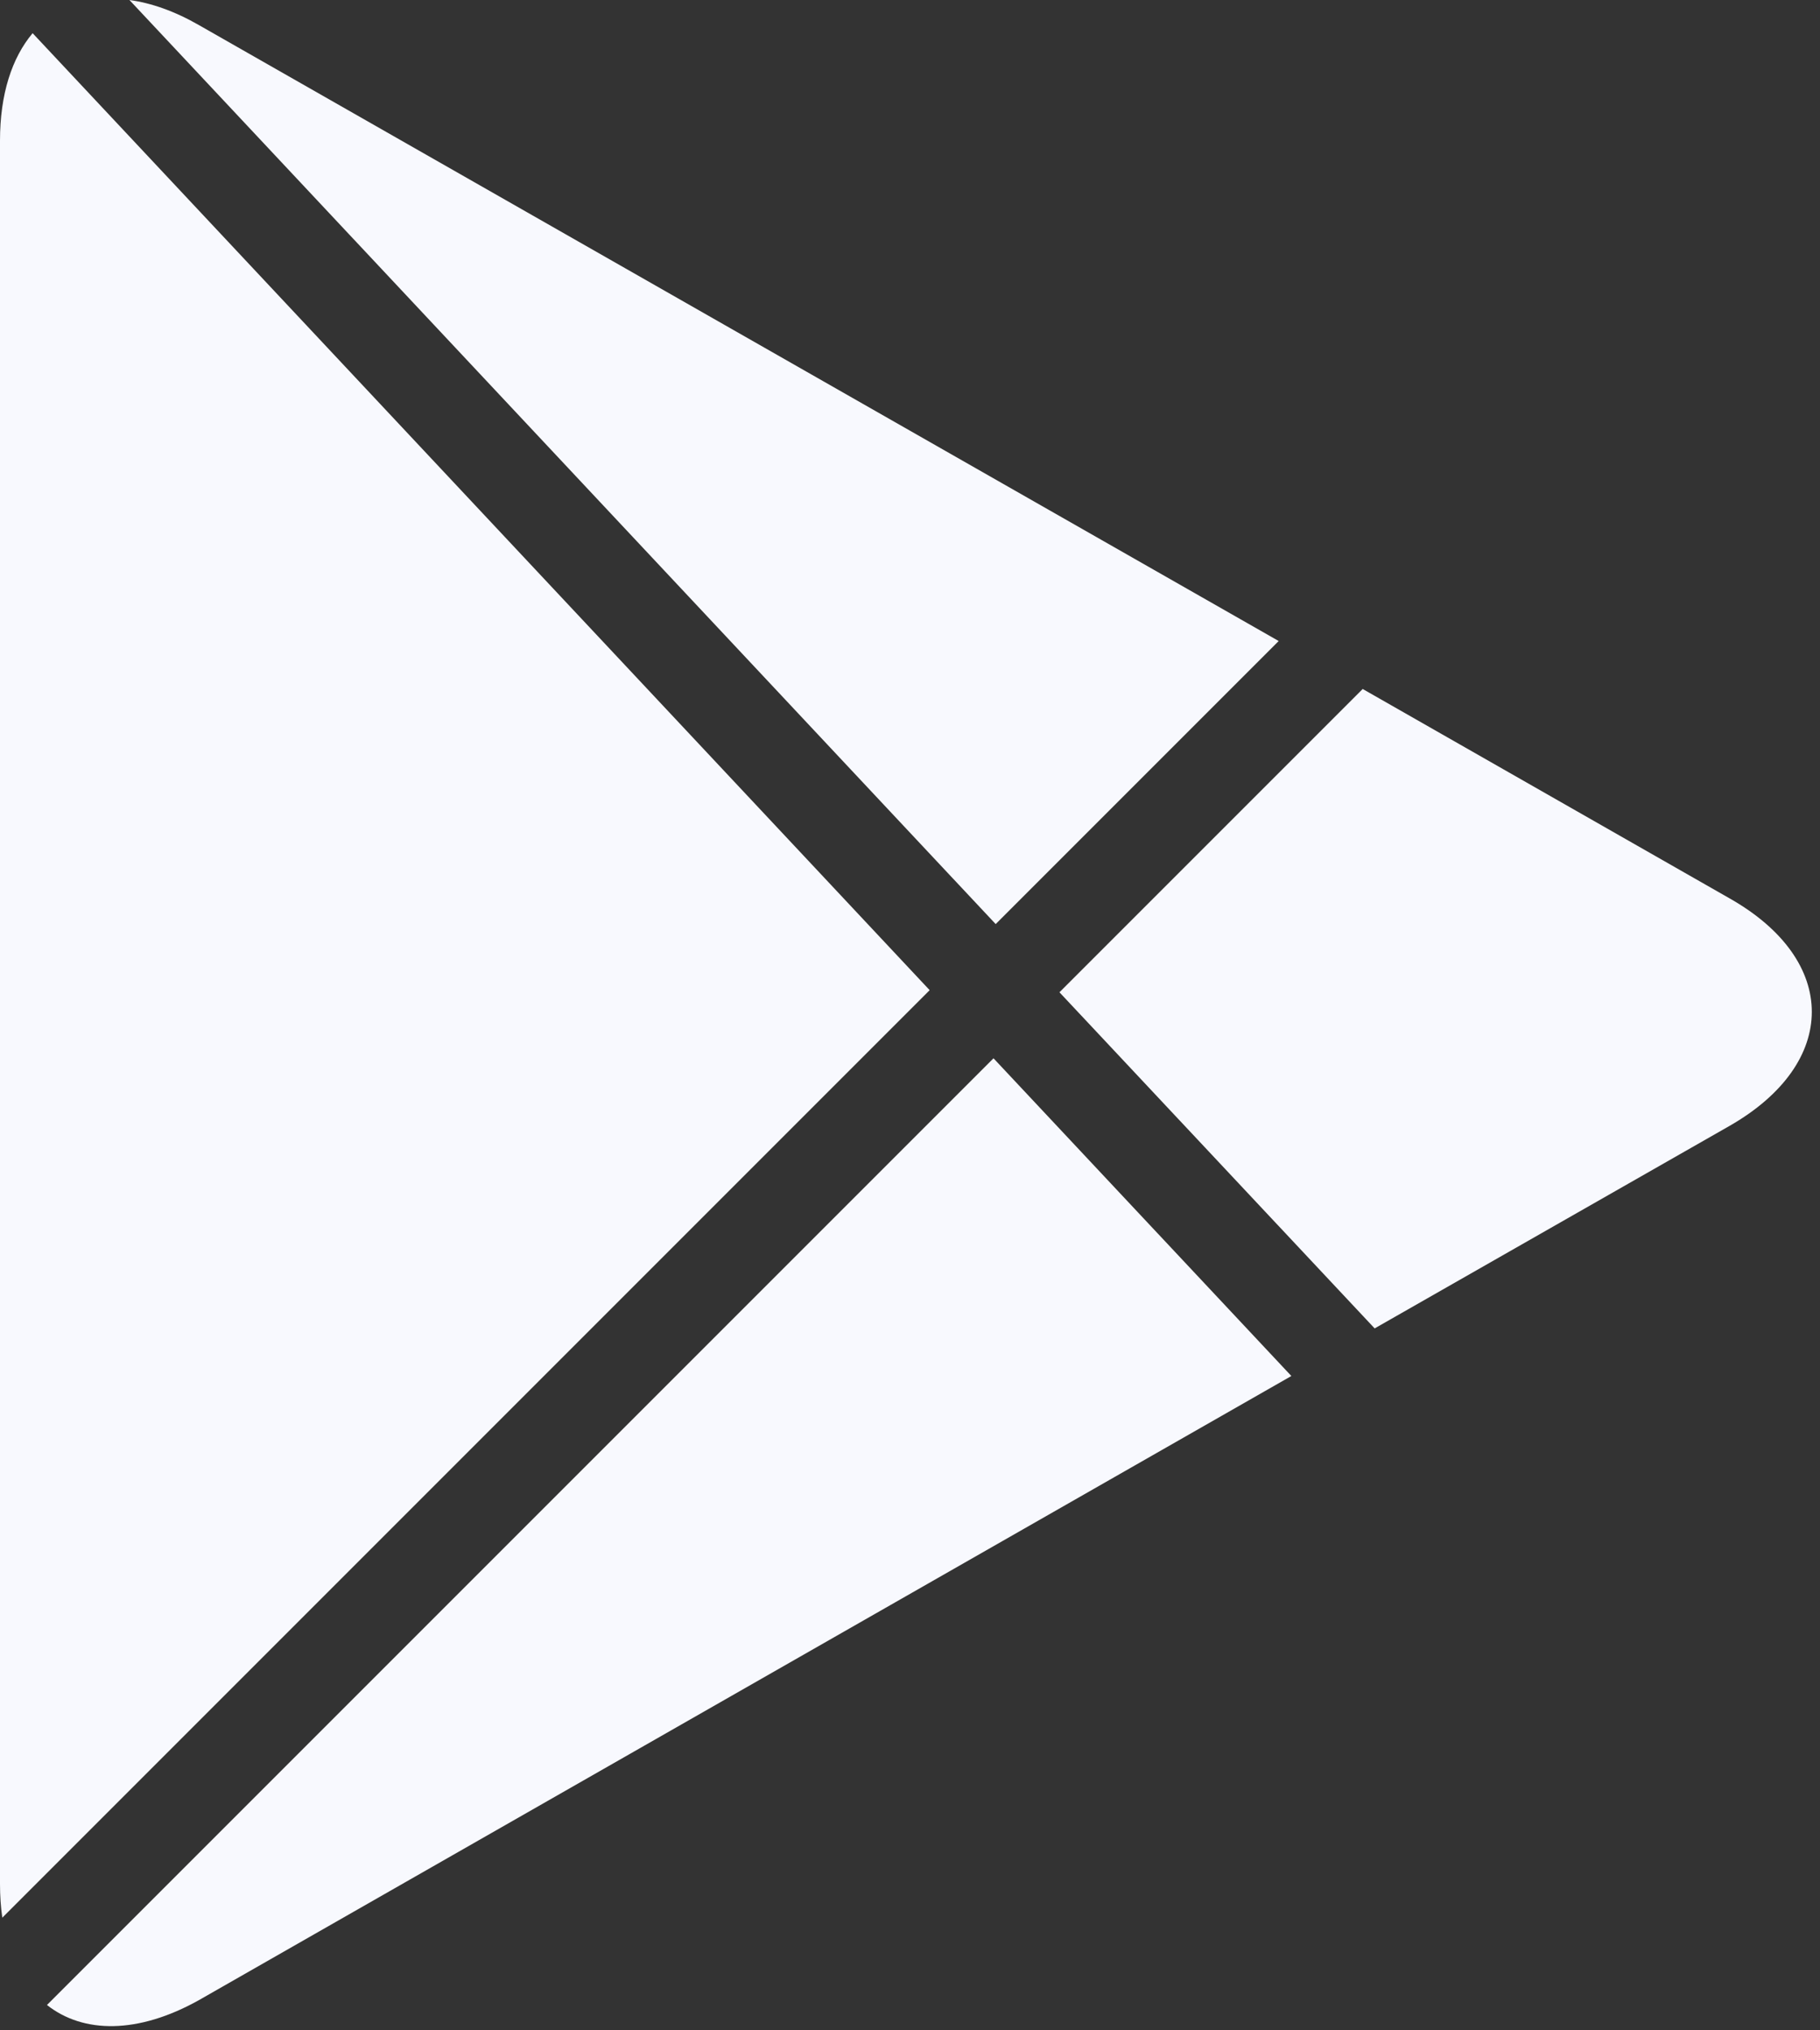 <?xml version="1.0" encoding="utf-8"?>
<svg xmlns="http://www.w3.org/2000/svg" fill="none" height="100%" overflow="visible" preserveAspectRatio="none" style="display: block;" viewBox="0 0 26 29" width="100%">
<rect x="0" y="0" width="26" height="29" fill="#333333" stroke="none"/>
<g id="Subtract">
<path d="M18.448 19.654L2.841 28.569C1.974 29.054 1.191 29.049 0.671 28.638L14.193 15.116L18.448 19.654Z" fill="#F8F9FE"/>
<path d="M13.281 14.143L0.033 27.391C0.011 27.24 1.6595e-05 27.078 0 26.908V2.009C9.90282e-05 1.342 0.171 0.825 0.466 0.474L13.281 14.143Z" fill="#F8F9FE"/>
<path d="M24.707 12.831C26.275 13.718 26.275 15.184 24.707 16.082L19.638 18.974L15.135 14.173L19.467 9.841L24.707 12.831Z" fill="#F8F9FE"/>
<path d="M1.849 0C2.159 0.042 2.494 0.159 2.841 0.358L18.267 9.156L14.224 13.199L1.849 0Z" fill="#F8F9FE"/>
</g>
</svg>